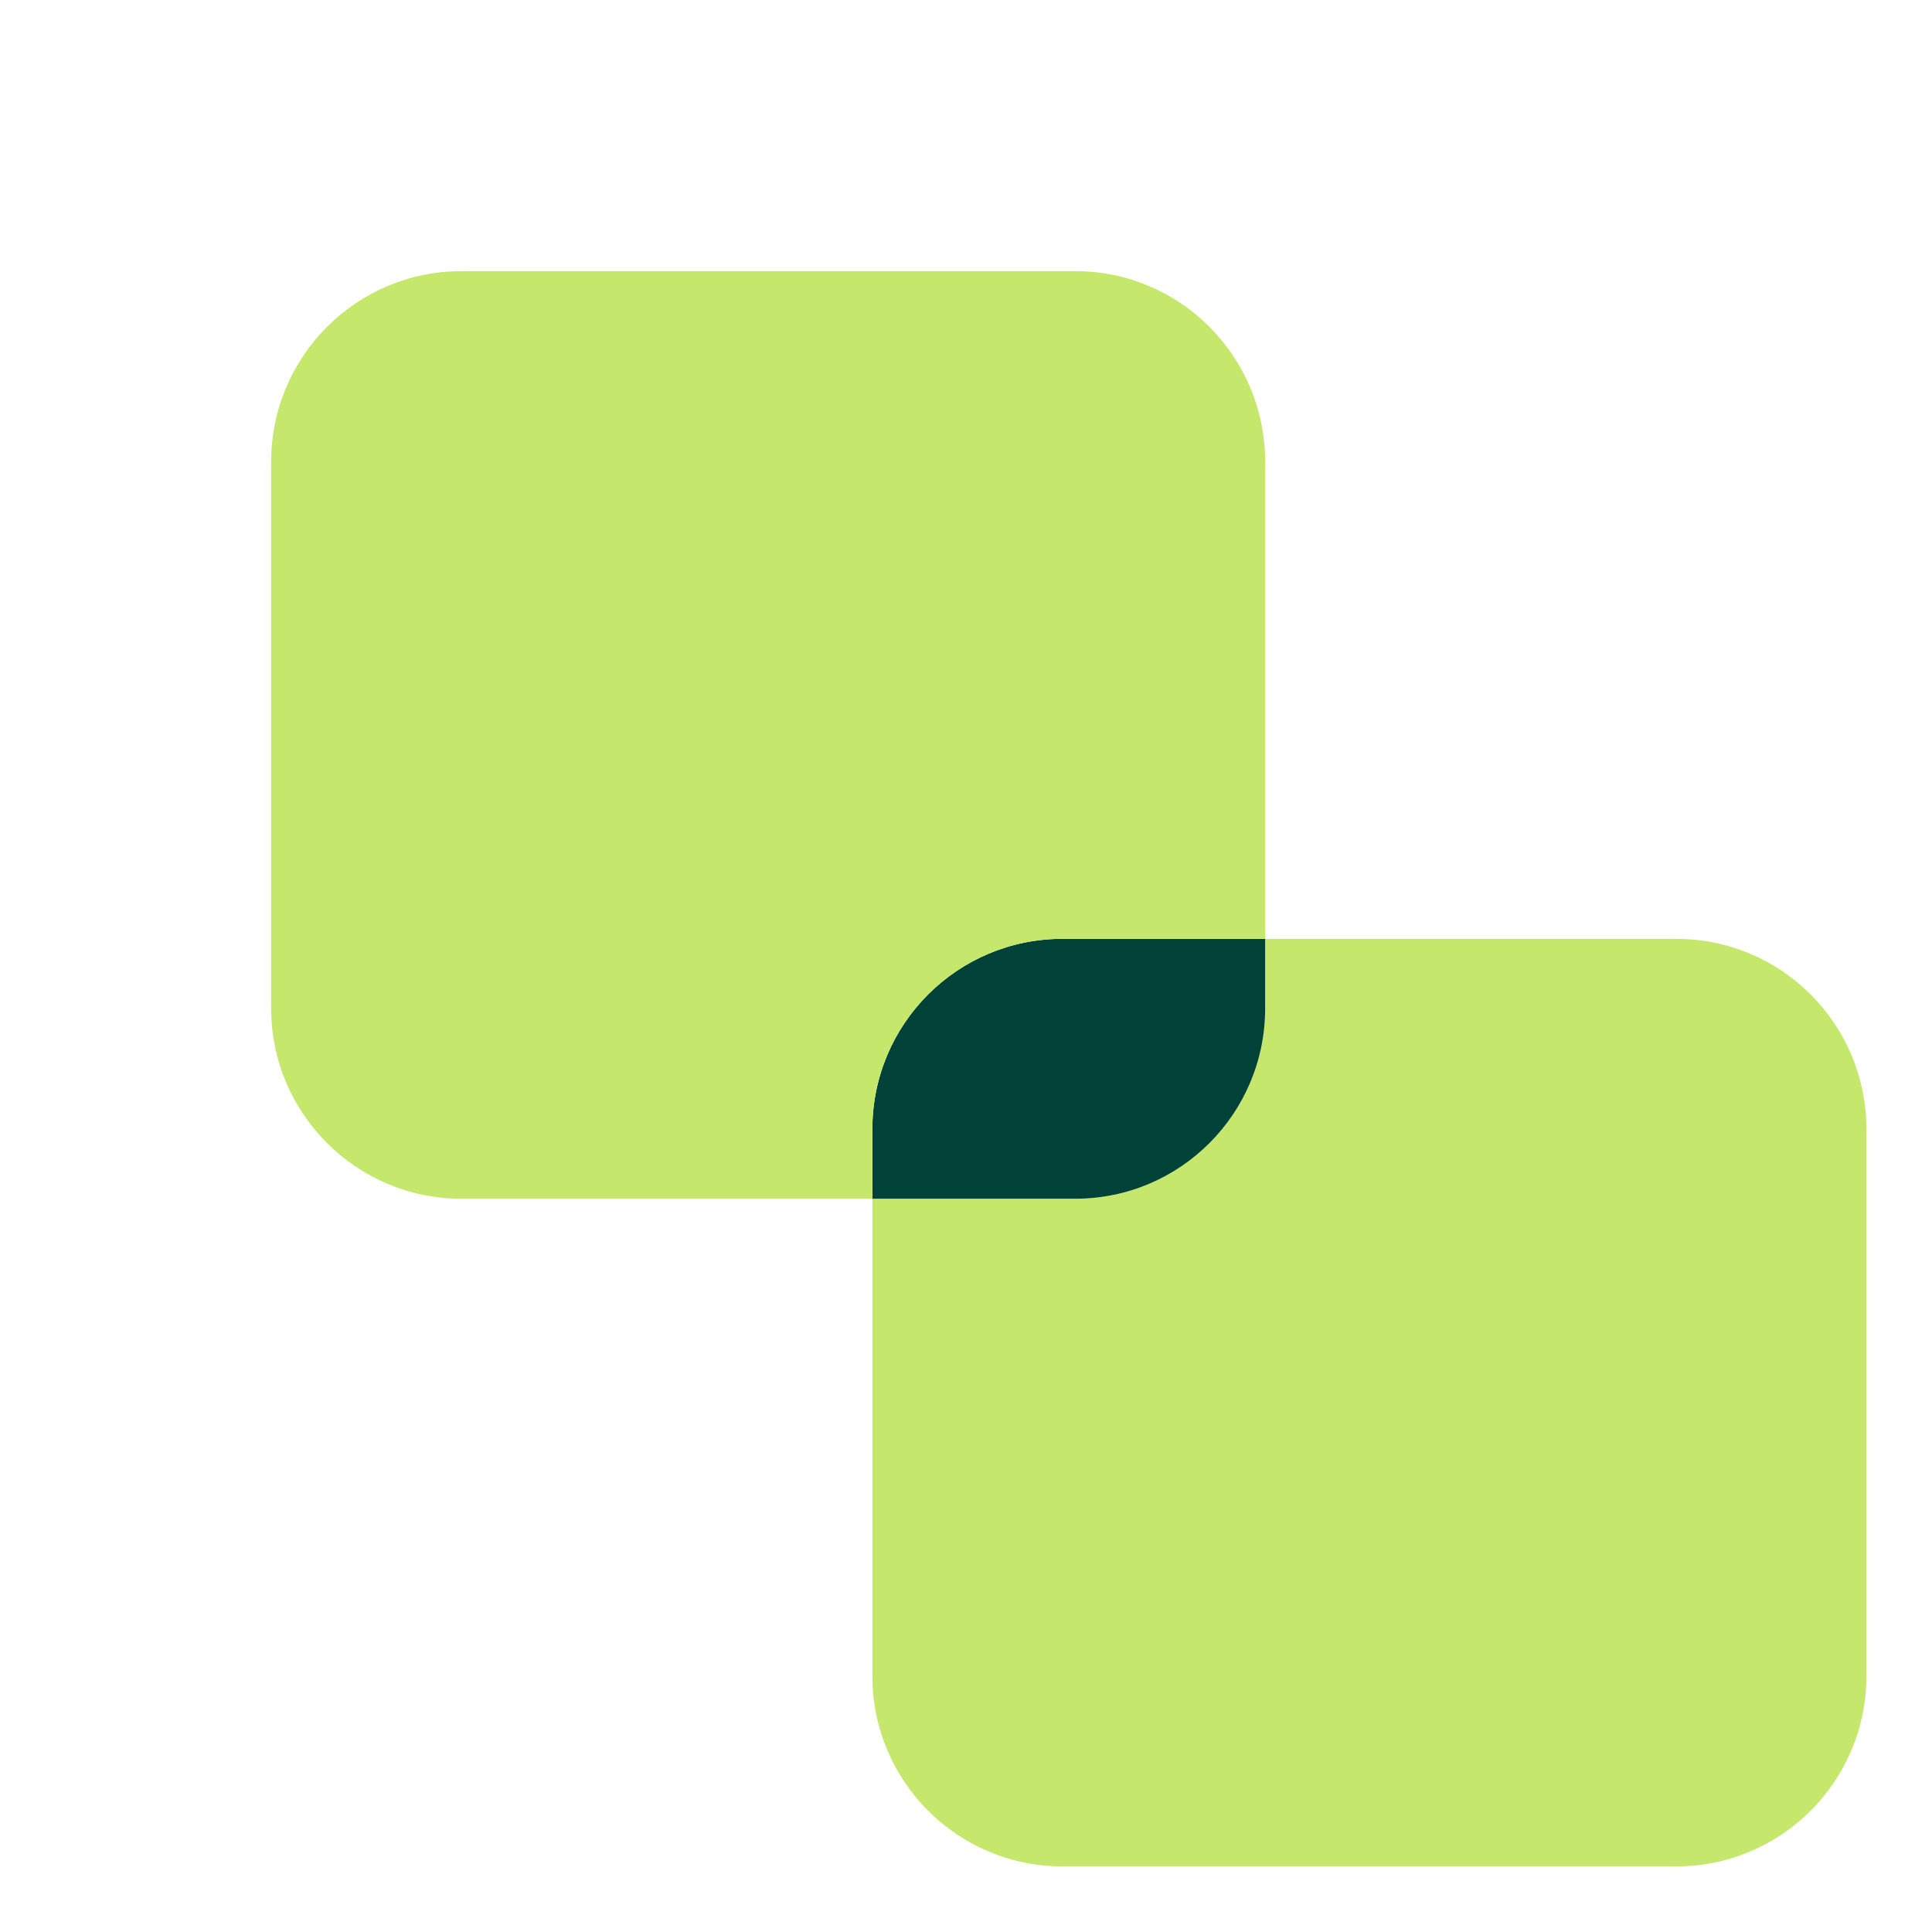 <svg width="109" height="109" viewBox="0 0 109 109" fill="none" xmlns="http://www.w3.org/2000/svg">
<path d="M105.298 63.701V94.564C105.298 100.491 100.502 105.299 94.568 105.299H59.948C54.013 105.299 49.218 100.491 49.218 94.564V67.63H60.67C66.583 67.63 71.378 62.823 71.378 56.896V52.967H94.568C100.502 52.967 105.298 57.774 105.298 63.701Z" fill="#C5E86C"/>
<path d="M71.378 52.967V56.896C71.378 62.823 66.583 67.63 60.67 67.63H49.218V63.701C49.218 57.774 54.013 52.967 59.948 52.967H71.378Z" fill="#004238"/>
<path d="M71.378 26.054V52.967H59.947C54.013 52.967 49.218 57.774 49.218 63.701V67.63H26.028C20.115 67.63 15.298 62.823 15.298 56.896V26.054C15.298 20.106 20.115 15.298 26.028 15.298H60.67C66.582 15.298 71.378 20.106 71.378 26.054Z" fill="#C5E86C"/>
</svg>
